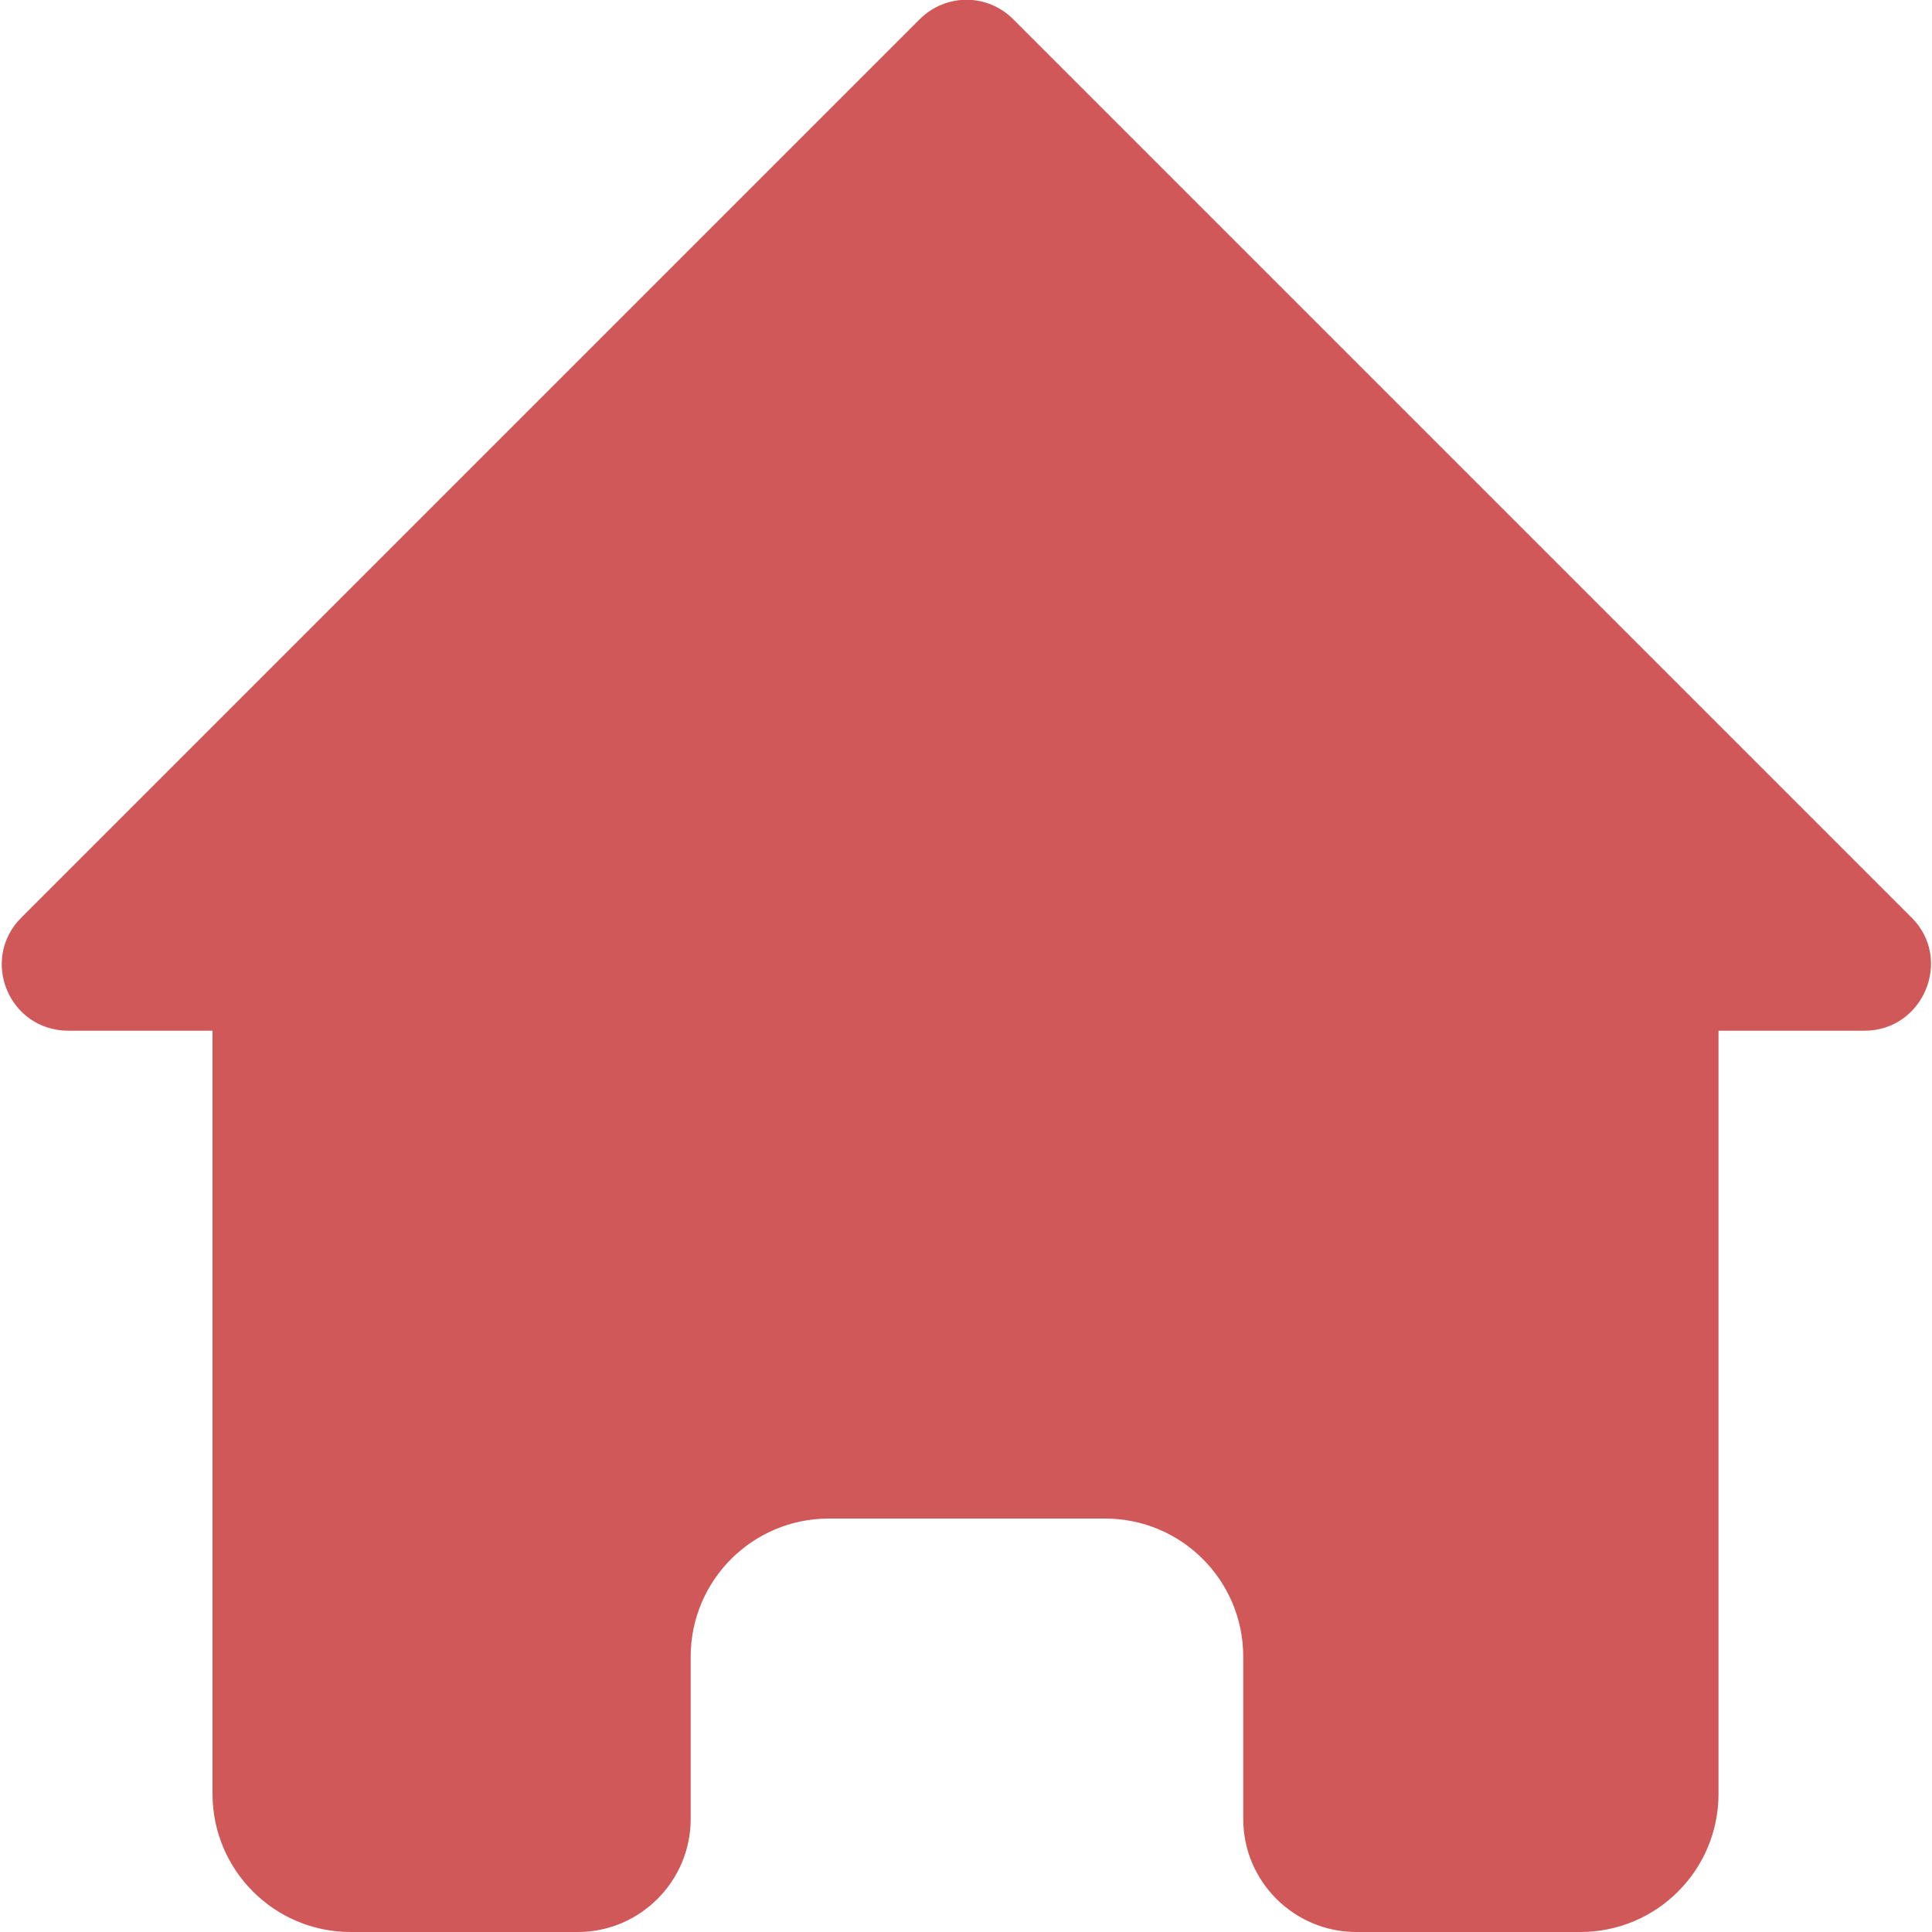 <?xml version="1.0" standalone="no"?><!DOCTYPE svg PUBLIC "-//W3C//DTD SVG 1.1//EN" "http://www.w3.org/Graphics/SVG/1.1/DTD/svg11.dtd"><svg t="1626310736603" class="icon" viewBox="0 0 1024 1024" version="1.1" xmlns="http://www.w3.org/2000/svg" p-id="2010" width="32" height="32" xmlns:xlink="http://www.w3.org/1999/xlink"><defs><style type="text/css"></style></defs><path d="M1013.248 486.4l-476.16-476.16c-13.824-13.824-35.84-13.824-49.664 0l-476.16 476.16c-22.016 22.016-6.656 59.904 25.088 59.904H112.64v404.48c0 40.448 32.768 73.216 73.216 73.216h120.32c33.28 0 59.904-27.136 59.904-59.904v-86.016c0-40.448 32.768-73.216 73.216-73.216h146.432c40.448 0 73.216 32.768 73.216 73.216v86.016c0 33.28 27.136 59.904 59.904 59.904h118.784c40.448 0 73.216-32.768 73.216-73.216v-404.48H988.16c31.232 0 47.104-37.888 25.088-59.904z" p-id="2011" fill="#d05858"></path></svg>
